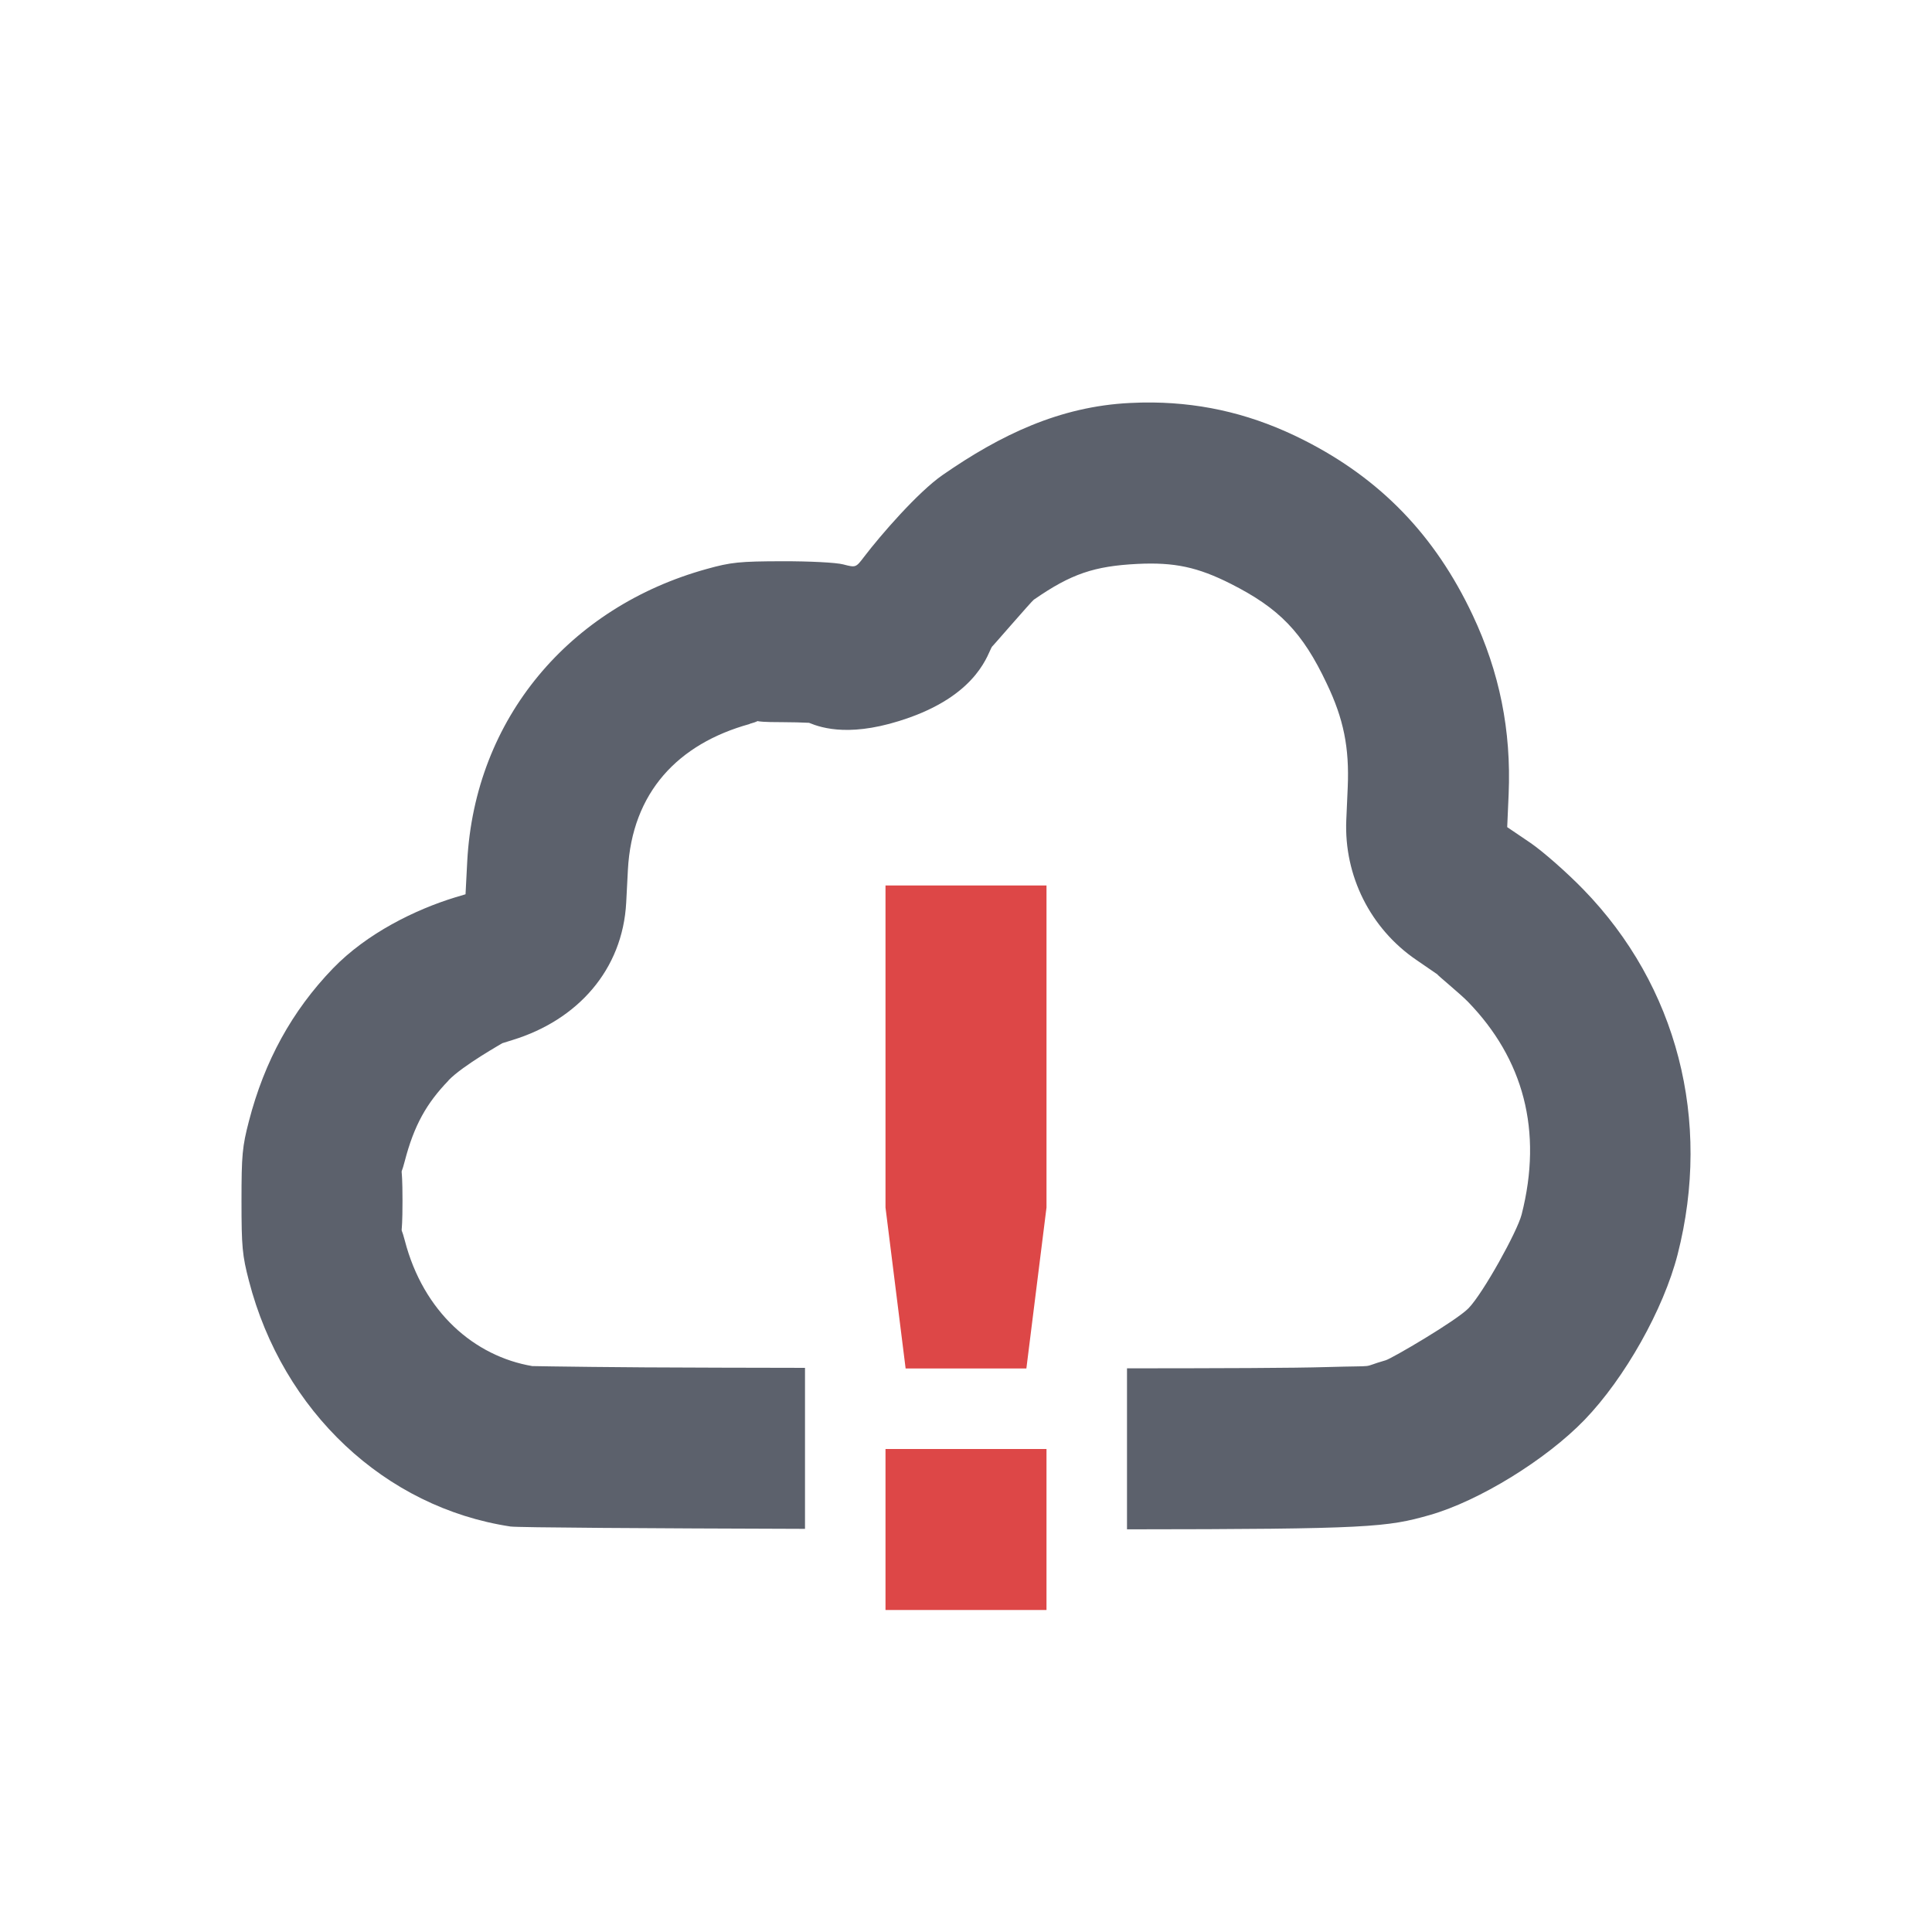 <svg xmlns="http://www.w3.org/2000/svg" width="24" height="24" version="1.1">
 <defs>
  <style id="current-color-scheme" type="text/css">
   .ColorScheme-Text { color:#5c616c; } .ColorScheme-Highlight { color:#367bf0; } .ColorScheme-NeutralText { color:#ffcc44; } .ColorScheme-PositiveText { color:#3db47e; } .ColorScheme-NegativeText { color:#dd4747; }
  </style>
 </defs>
 <path style="fill:currentColor" class="ColorScheme-Text" d="m 14.32,5 c -0.094,-0.001 -0.189,0.001 -0.285,0.006 -0.869,0.043 -1.604,0.394 -2.326,0.895 -0.307,0.213 -0.77,0.747 -0.975,1.016 -0.103,0.135 -0.102,0.135 -0.26,0.094 -0.089,-0.023 -0.418,-0.04 -0.756,-0.039 -0.529,0.001 -0.638,0.012 -0.939,0.096 -1.701,0.471 -2.881,1.853 -2.975,3.635 l -0.021,0.406 -0.137,0.041 C 5.162,11.299 4.56,11.591 4.135,12.031 3.628,12.557 3.285,13.181 3.092,13.928 3.01,14.244 3,14.346 3,14.918 c 0,0.572 0.01,0.676 0.092,0.992 0.42,1.624 1.69,2.817 3.25,3.053 0.088,0.013 1.702,0.023 3.658,0.029 v -2 c -0.683,-0.002 -1.468,-0.002 -1.988,-0.006 -0.482,-0.003 -0.879,-0.008 -1.156,-0.012 -0.107,-0.002 -0.177,-0.003 -0.244,-0.004 -0.718,-0.122 -1.353,-0.669 -1.584,-1.562 C 4.963,15.158 5,15.467 5,14.918 5,14.368 4.963,14.677 5.027,14.428 5.144,13.976 5.301,13.703 5.572,13.422 v -0.002 c 0.18,-0.187 0.675,-0.463 0.668,-0.461 l 0.131,-0.041 C 7.173,12.671 7.735,12.049 7.779,11.211 l 0.021,-0.406 C 7.851,9.844 8.422,9.24 9.312,8.994 v -0.002 c 0.227,-0.063 -0.092,-0.02 0.41,-0.021 0.12,-3.07e-4 0.239,0.004 0.328,0.008 0.162,0.067 0.539,0.188 1.25,-0.066 0.869,-0.311 0.974,-0.813 1.025,-0.883 -0.046,0.06 0.49,-0.563 0.521,-0.584 h 0.002 c 0.458,-0.317 0.744,-0.414 1.283,-0.441 0.457,-0.022 0.746,0.039 1.16,0.248 0.598,0.303 0.888,0.597 1.191,1.24 C 16.691,8.93 16.763,9.287 16.742,9.779 l -0.018,0.41 c -0.029,0.69 0.3,1.347 0.871,1.736 l 0.262,0.18 c -0.01,0.002 0.282,0.24 0.377,0.338 0.69,0.71 0.934,1.603 0.668,2.645 -0.054,0.211 -0.478,0.976 -0.658,1.162 -0.149,0.155 -0.956,0.627 -1.031,0.648 -0.342,0.098 -0.047,0.064 -0.723,0.084 -0.43,0.013 -1.318,0.015 -2.49,0.016 v 2 c 3.017,-0.002 3.233,-0.027 3.762,-0.178 0.61,-0.174 1.444,-0.687 1.922,-1.182 0.5,-0.518 0.982,-1.375 1.156,-2.055 0.426,-1.666 -0.006,-3.337 -1.172,-4.535 -0.206,-0.212 -0.503,-0.473 -0.66,-0.58 l -0.285,-0.193 0.018,-0.412 C 18.774,9.074 18.628,8.349 18.293,7.639 17.827,6.651 17.151,5.95 16.197,5.467 15.591,5.16 14.98,5.008 14.32,5 Z"/>
 <path style="fill:currentColor" class="ColorScheme-NegativeText" d="m 11,11 v 4 L 11.25,17 h 1.5 L 13,15 v -4 z M 11,18 v 2 h 2 v -2 z"/>
</svg>
